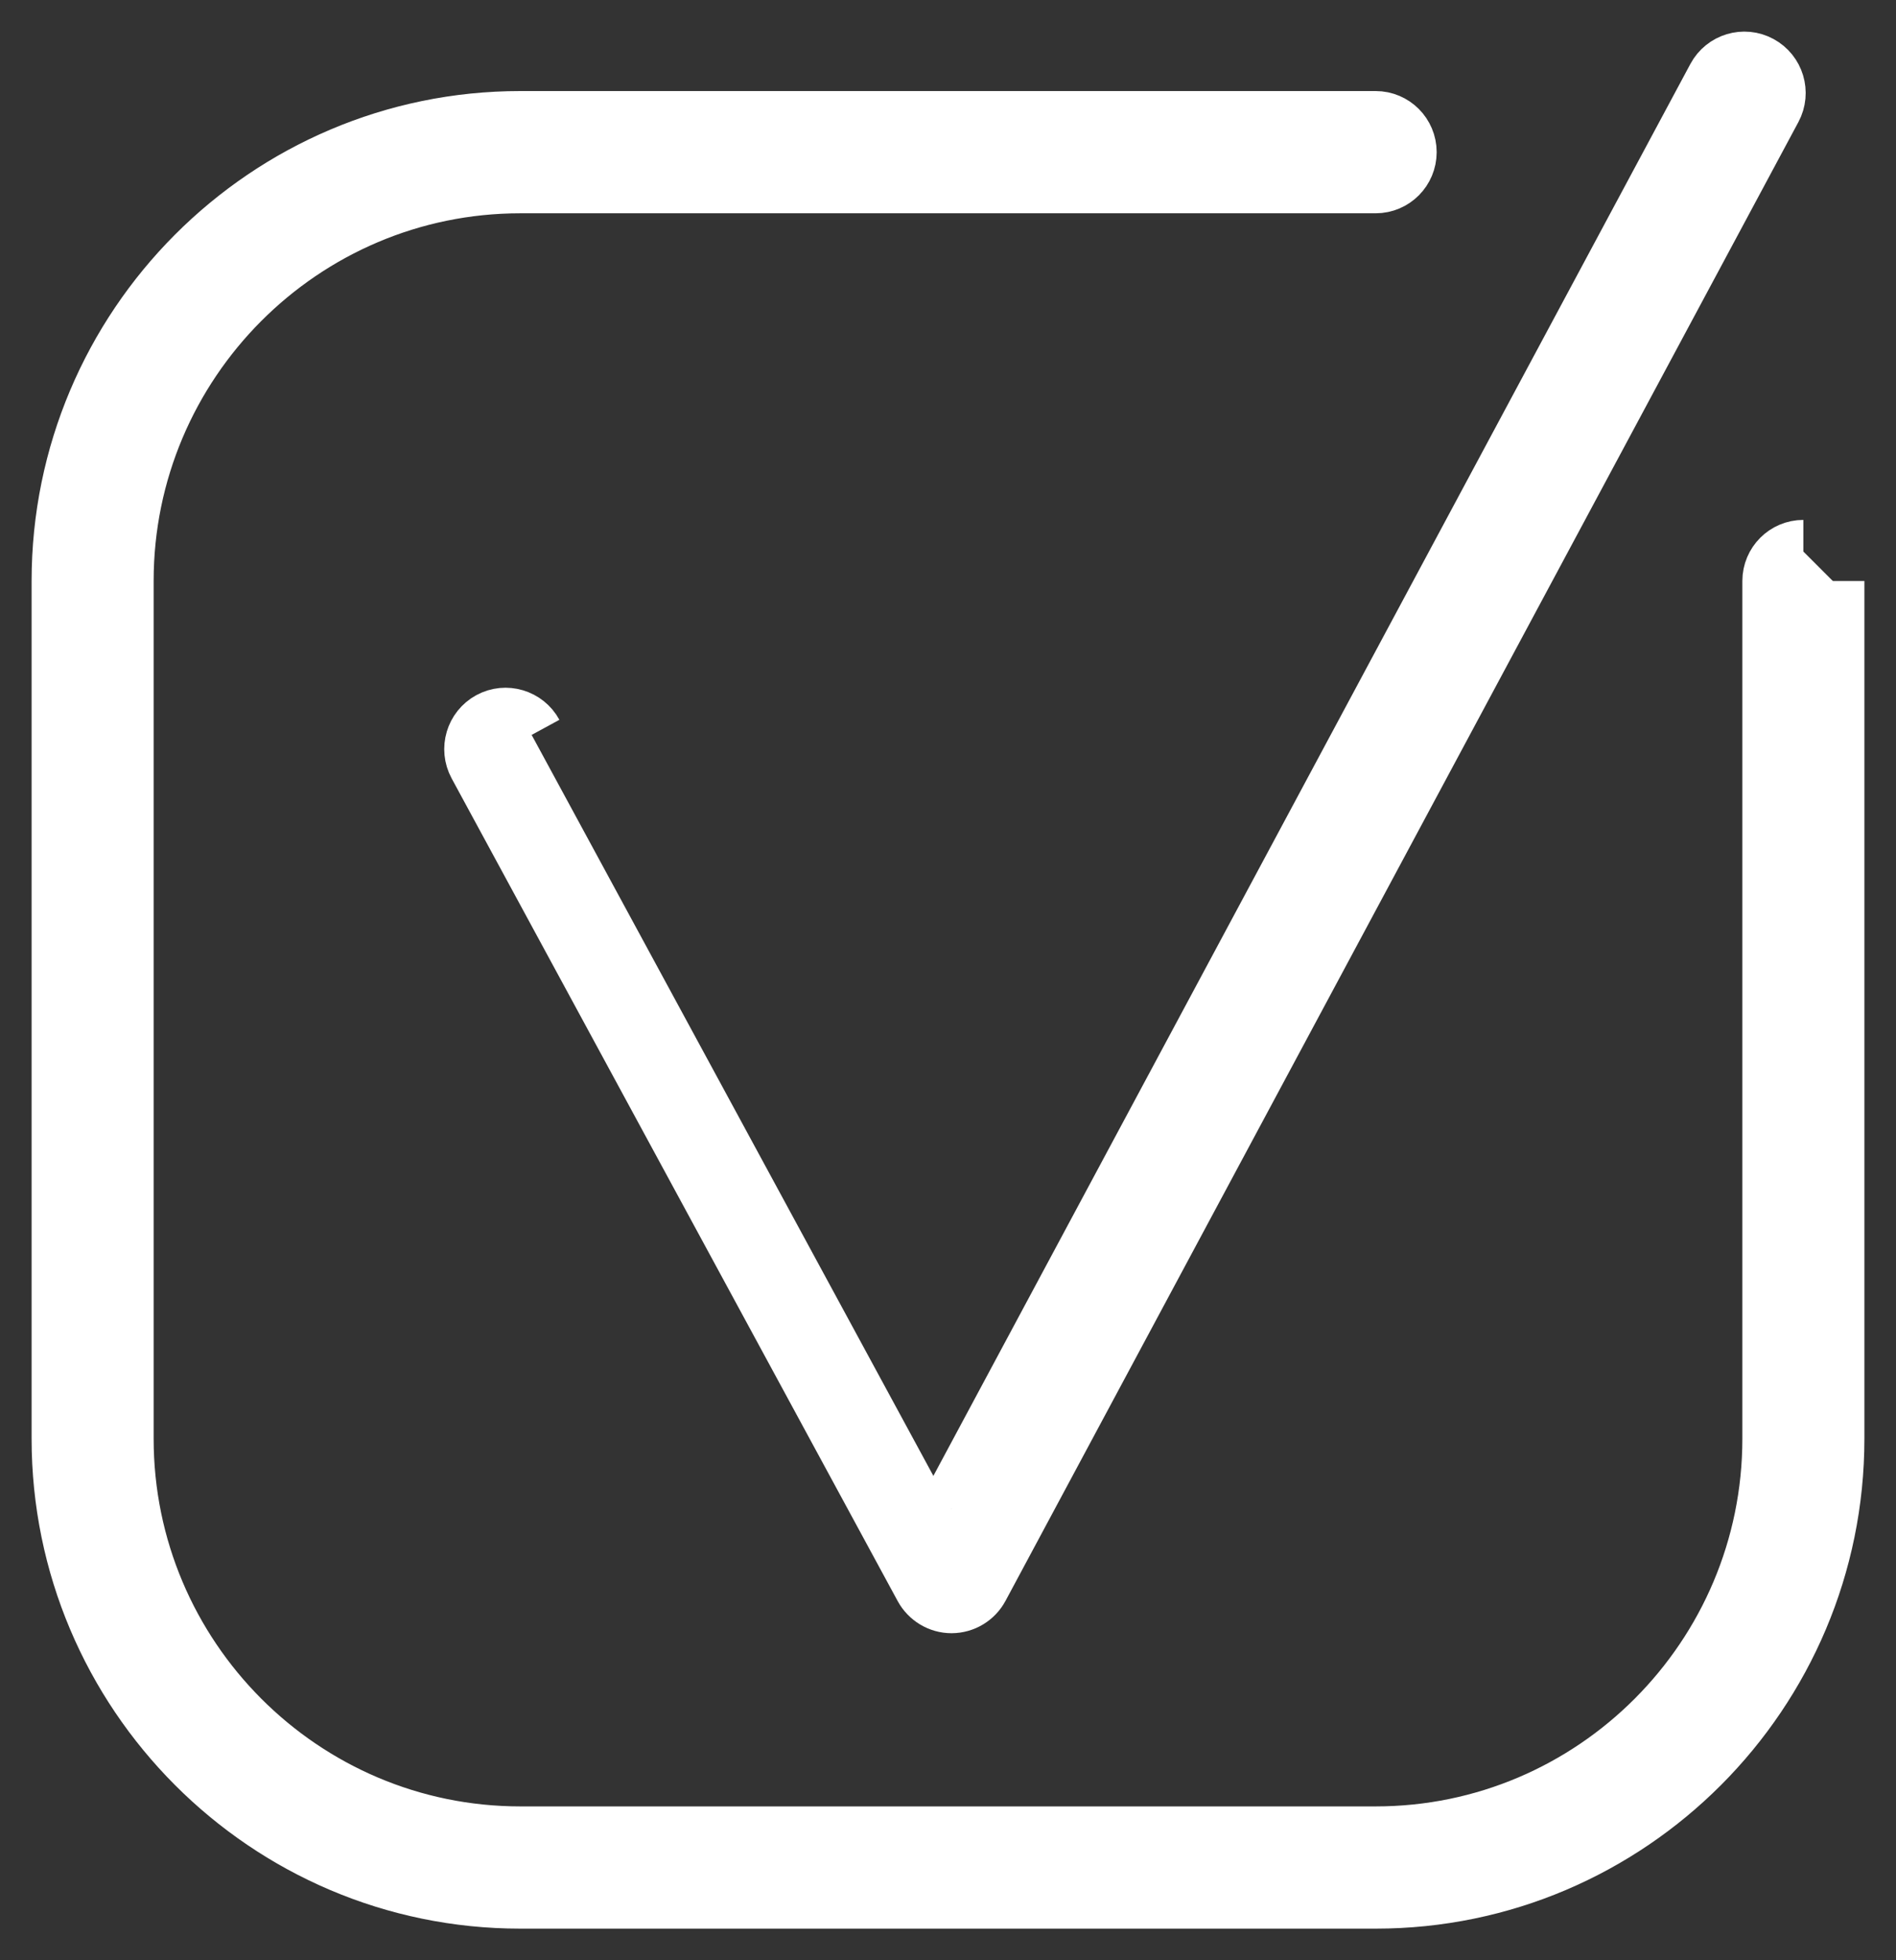 <?xml version="1.0" encoding="UTF-8"?> <svg xmlns="http://www.w3.org/2000/svg" viewBox="0 0 30.00 31.00" data-guides="{&quot;vertical&quot;:[],&quot;horizontal&quot;:[]}"><rect x="0" y="0" width="30.00" height="31.00" fill="#333333" stroke="none"/><path fill="#ffffff" stroke="#ffffff" fill-opacity="1" stroke-width="1" stroke-opacity="1" id="tSvgdbaa5e2603" title="Path 6" d="M8.412 11.622C8.288 11.394 8.002 11.309 7.775 11.433C7.547 11.557 7.462 11.843 7.586 12.072C9.939 16.408 12.291 20.745 14.643 25.081C14.726 25.233 14.884 25.328 15.056 25.328C15.056 25.328 15.057 25.328 15.057 25.328C15.23 25.327 15.388 25.232 15.47 25.079C19.651 17.284 23.833 9.489 28.015 1.694C28.138 1.465 28.052 1.179 27.823 1.056C27.596 0.933 27.31 1.018 27.187 1.248C23.143 8.788 19.098 16.327 15.054 23.866" style=""></path><path fill="#ffffff" stroke="#ffffff" fill-opacity="1" stroke-width="1" stroke-opacity="1" id="tSvgb051a136f" title="Path 7" d="M28.534 8.722C28.277 8.722 28.069 8.931 28.069 9.188C28.069 13.709 28.069 18.231 28.069 22.752C28.069 26.234 25.242 29.067 21.767 29.067C17.256 29.067 12.744 29.067 8.233 29.067C4.758 29.067 1.931 26.234 1.931 22.752C1.931 18.231 1.931 13.709 1.931 9.188C1.931 5.706 4.758 2.873 8.233 2.873C12.744 2.873 17.256 2.873 21.767 2.873C22.024 2.873 22.232 2.664 22.232 2.406C22.232 2.149 22.024 1.94 21.767 1.94C17.256 1.94 12.744 1.94 8.233 1.94C4.245 1.94 1 5.192 1 9.188C1 13.709 1 18.231 1 22.752C1 26.748 4.245 30 8.233 30C12.744 30 17.256 30 21.767 30C25.755 30 29 26.748 29 22.752C29 18.231 29 13.709 29 9.188" style=""></path><defs></defs></svg> 